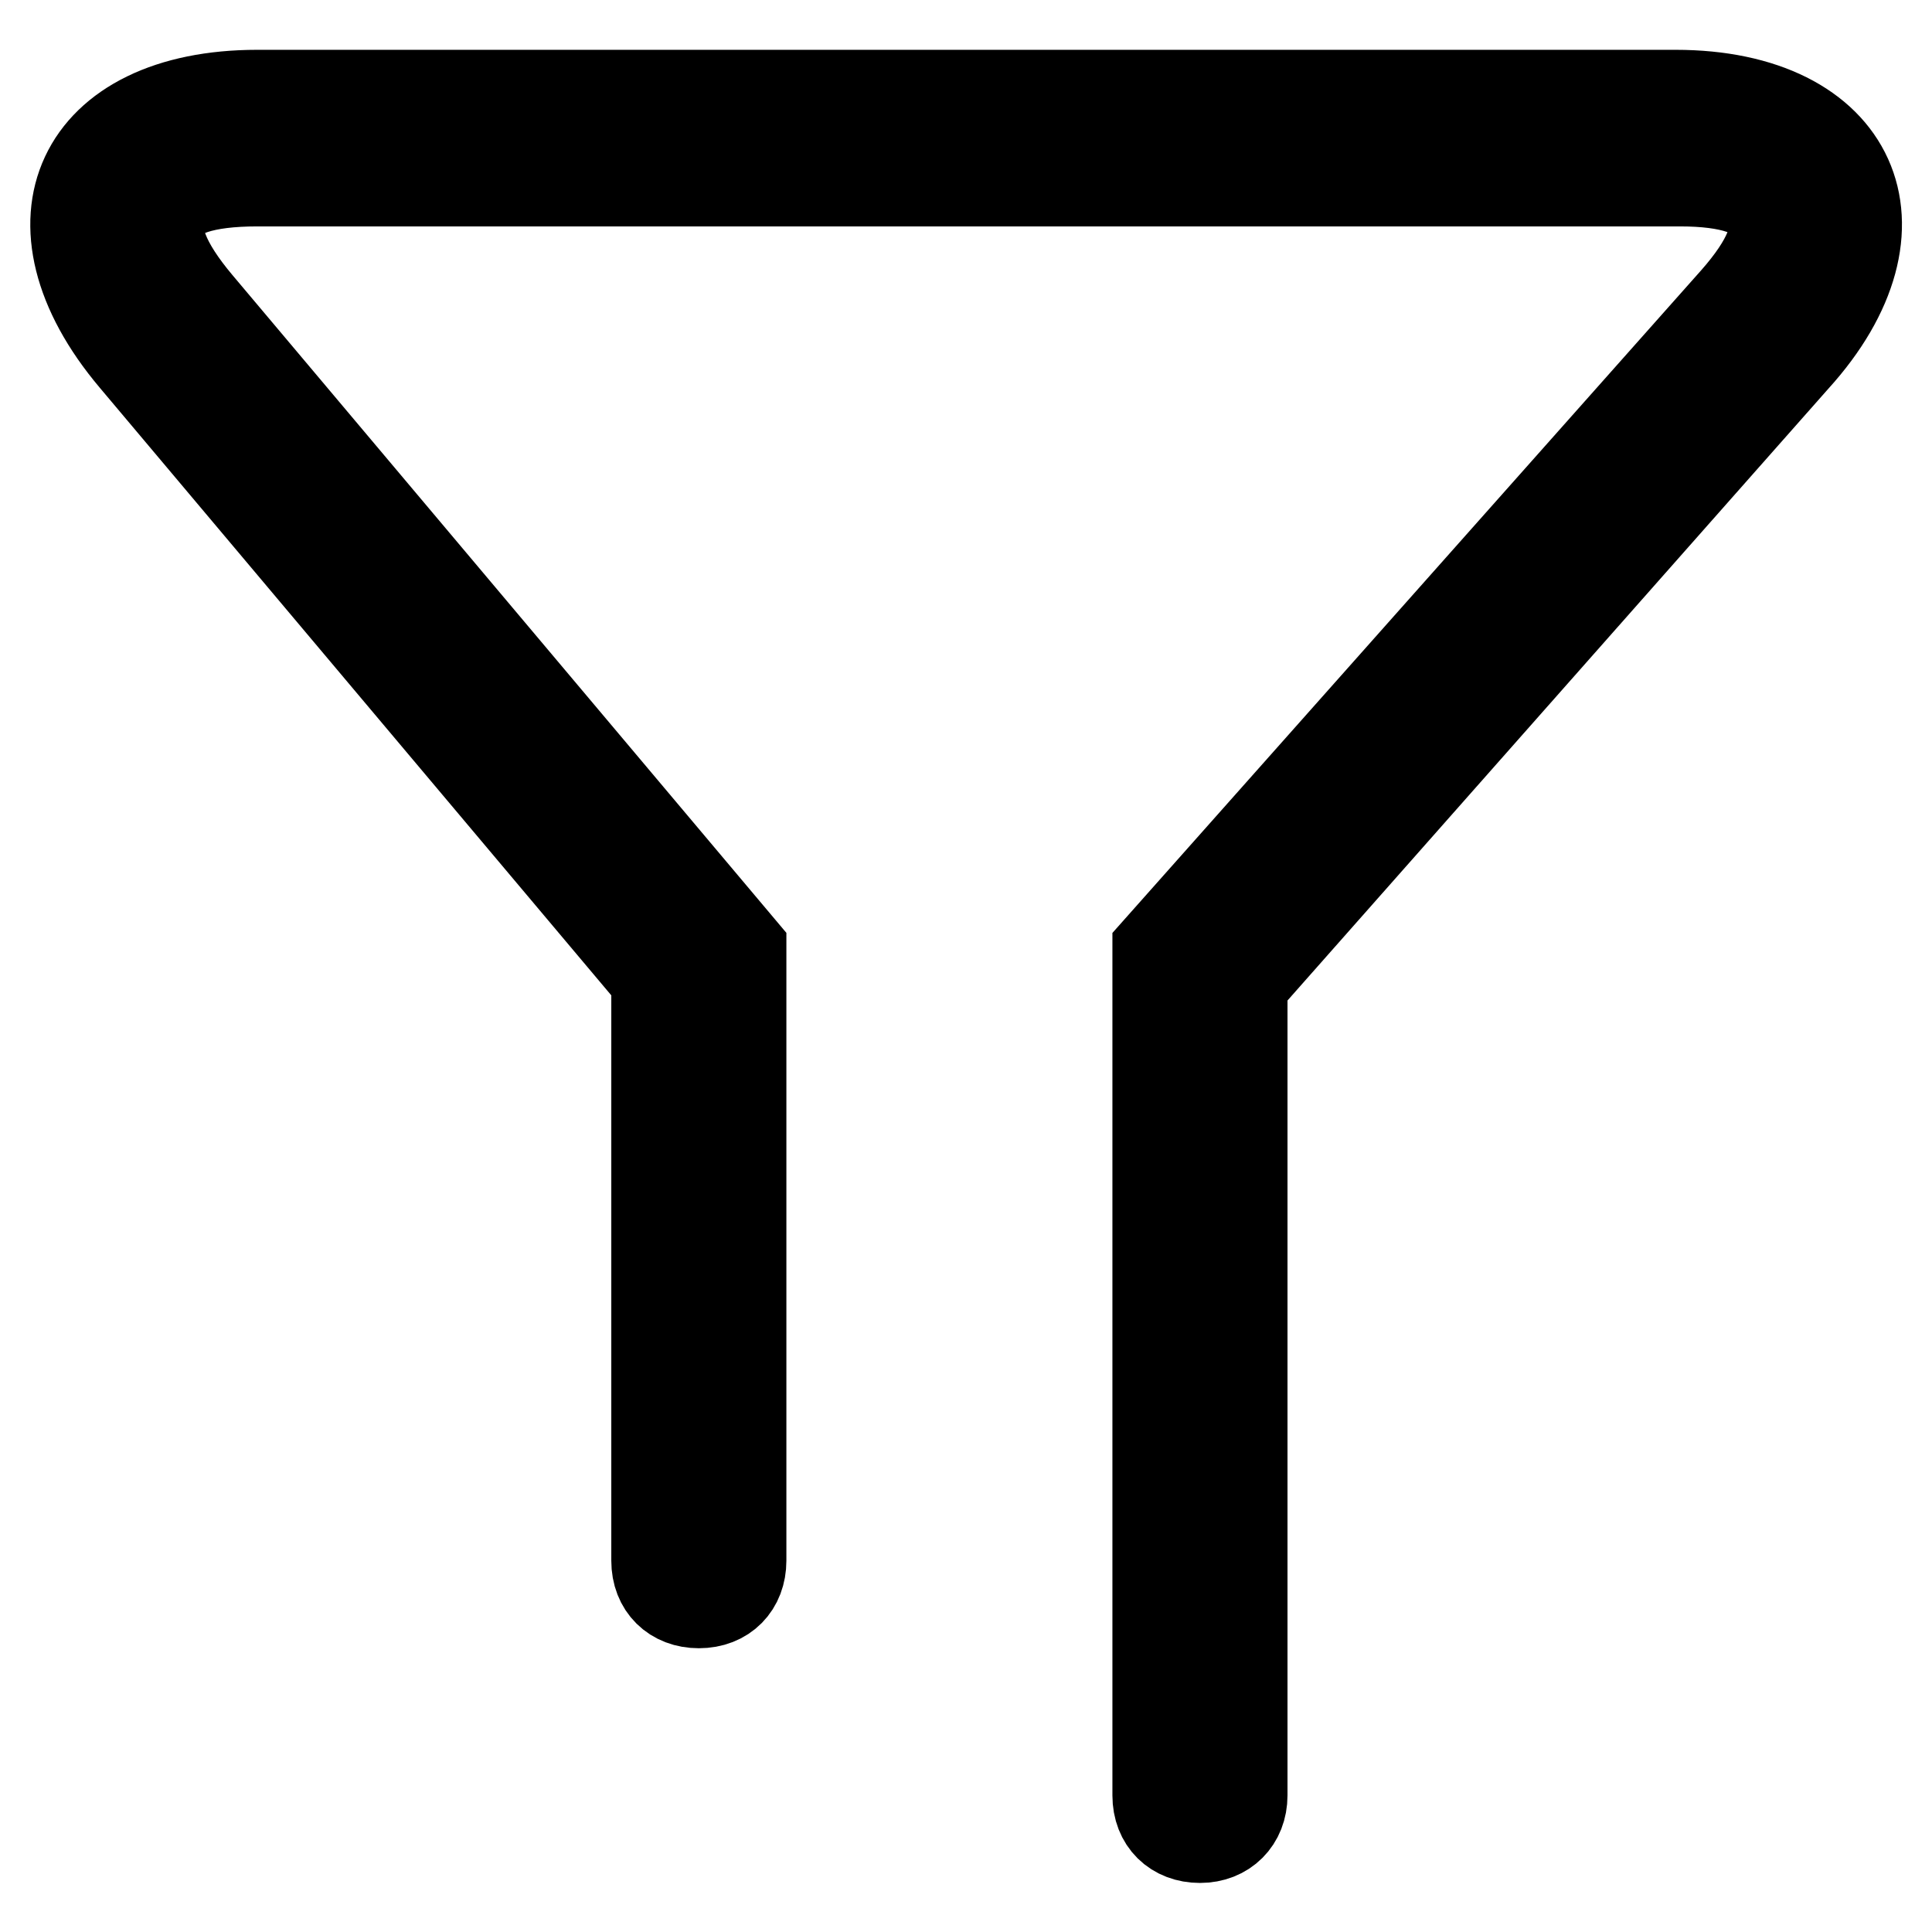 <?xml version="1.0" encoding="utf-8"?>
<!-- Svg Vector Icons : http://www.onlinewebfonts.com/icon -->
<!DOCTYPE svg PUBLIC "-//W3C//DTD SVG 1.1//EN" "http://www.w3.org/Graphics/SVG/1.1/DTD/svg11.dtd">
<svg version="1.1" xmlns="http://www.w3.org/2000/svg" xmlns:xlink="http://www.w3.org/1999/xlink" x="0px" y="0px" viewBox="0 0 256 256" enable-background="new 0 0 256 256" xml:space="preserve">
<g> <path stroke-width="12" fill-opacity="0" stroke="#000000"  d="M237.8,47.5c15.8-17.4,7.9-34.9-15.8-34.9H34.1c-23.6,0-31.5,16.9-16.3,34.9L87,129.7v77.1 c0,3.4,2.3,5.6,5.6,5.6c3.4,0,5.6-2.3,5.6-5.6v-81l-72-85.5c-9-10.7-6.2-16.3,7.9-16.3h188.5c13.5,0,16.3,5.6,7.3,15.8l-76.5,86.1 v112c0,3.4,2.3,5.6,5.6,5.6s5.6-2.3,5.6-5.6V130.3L237.8,47.5L237.8,47.5z"/></g>
</svg>